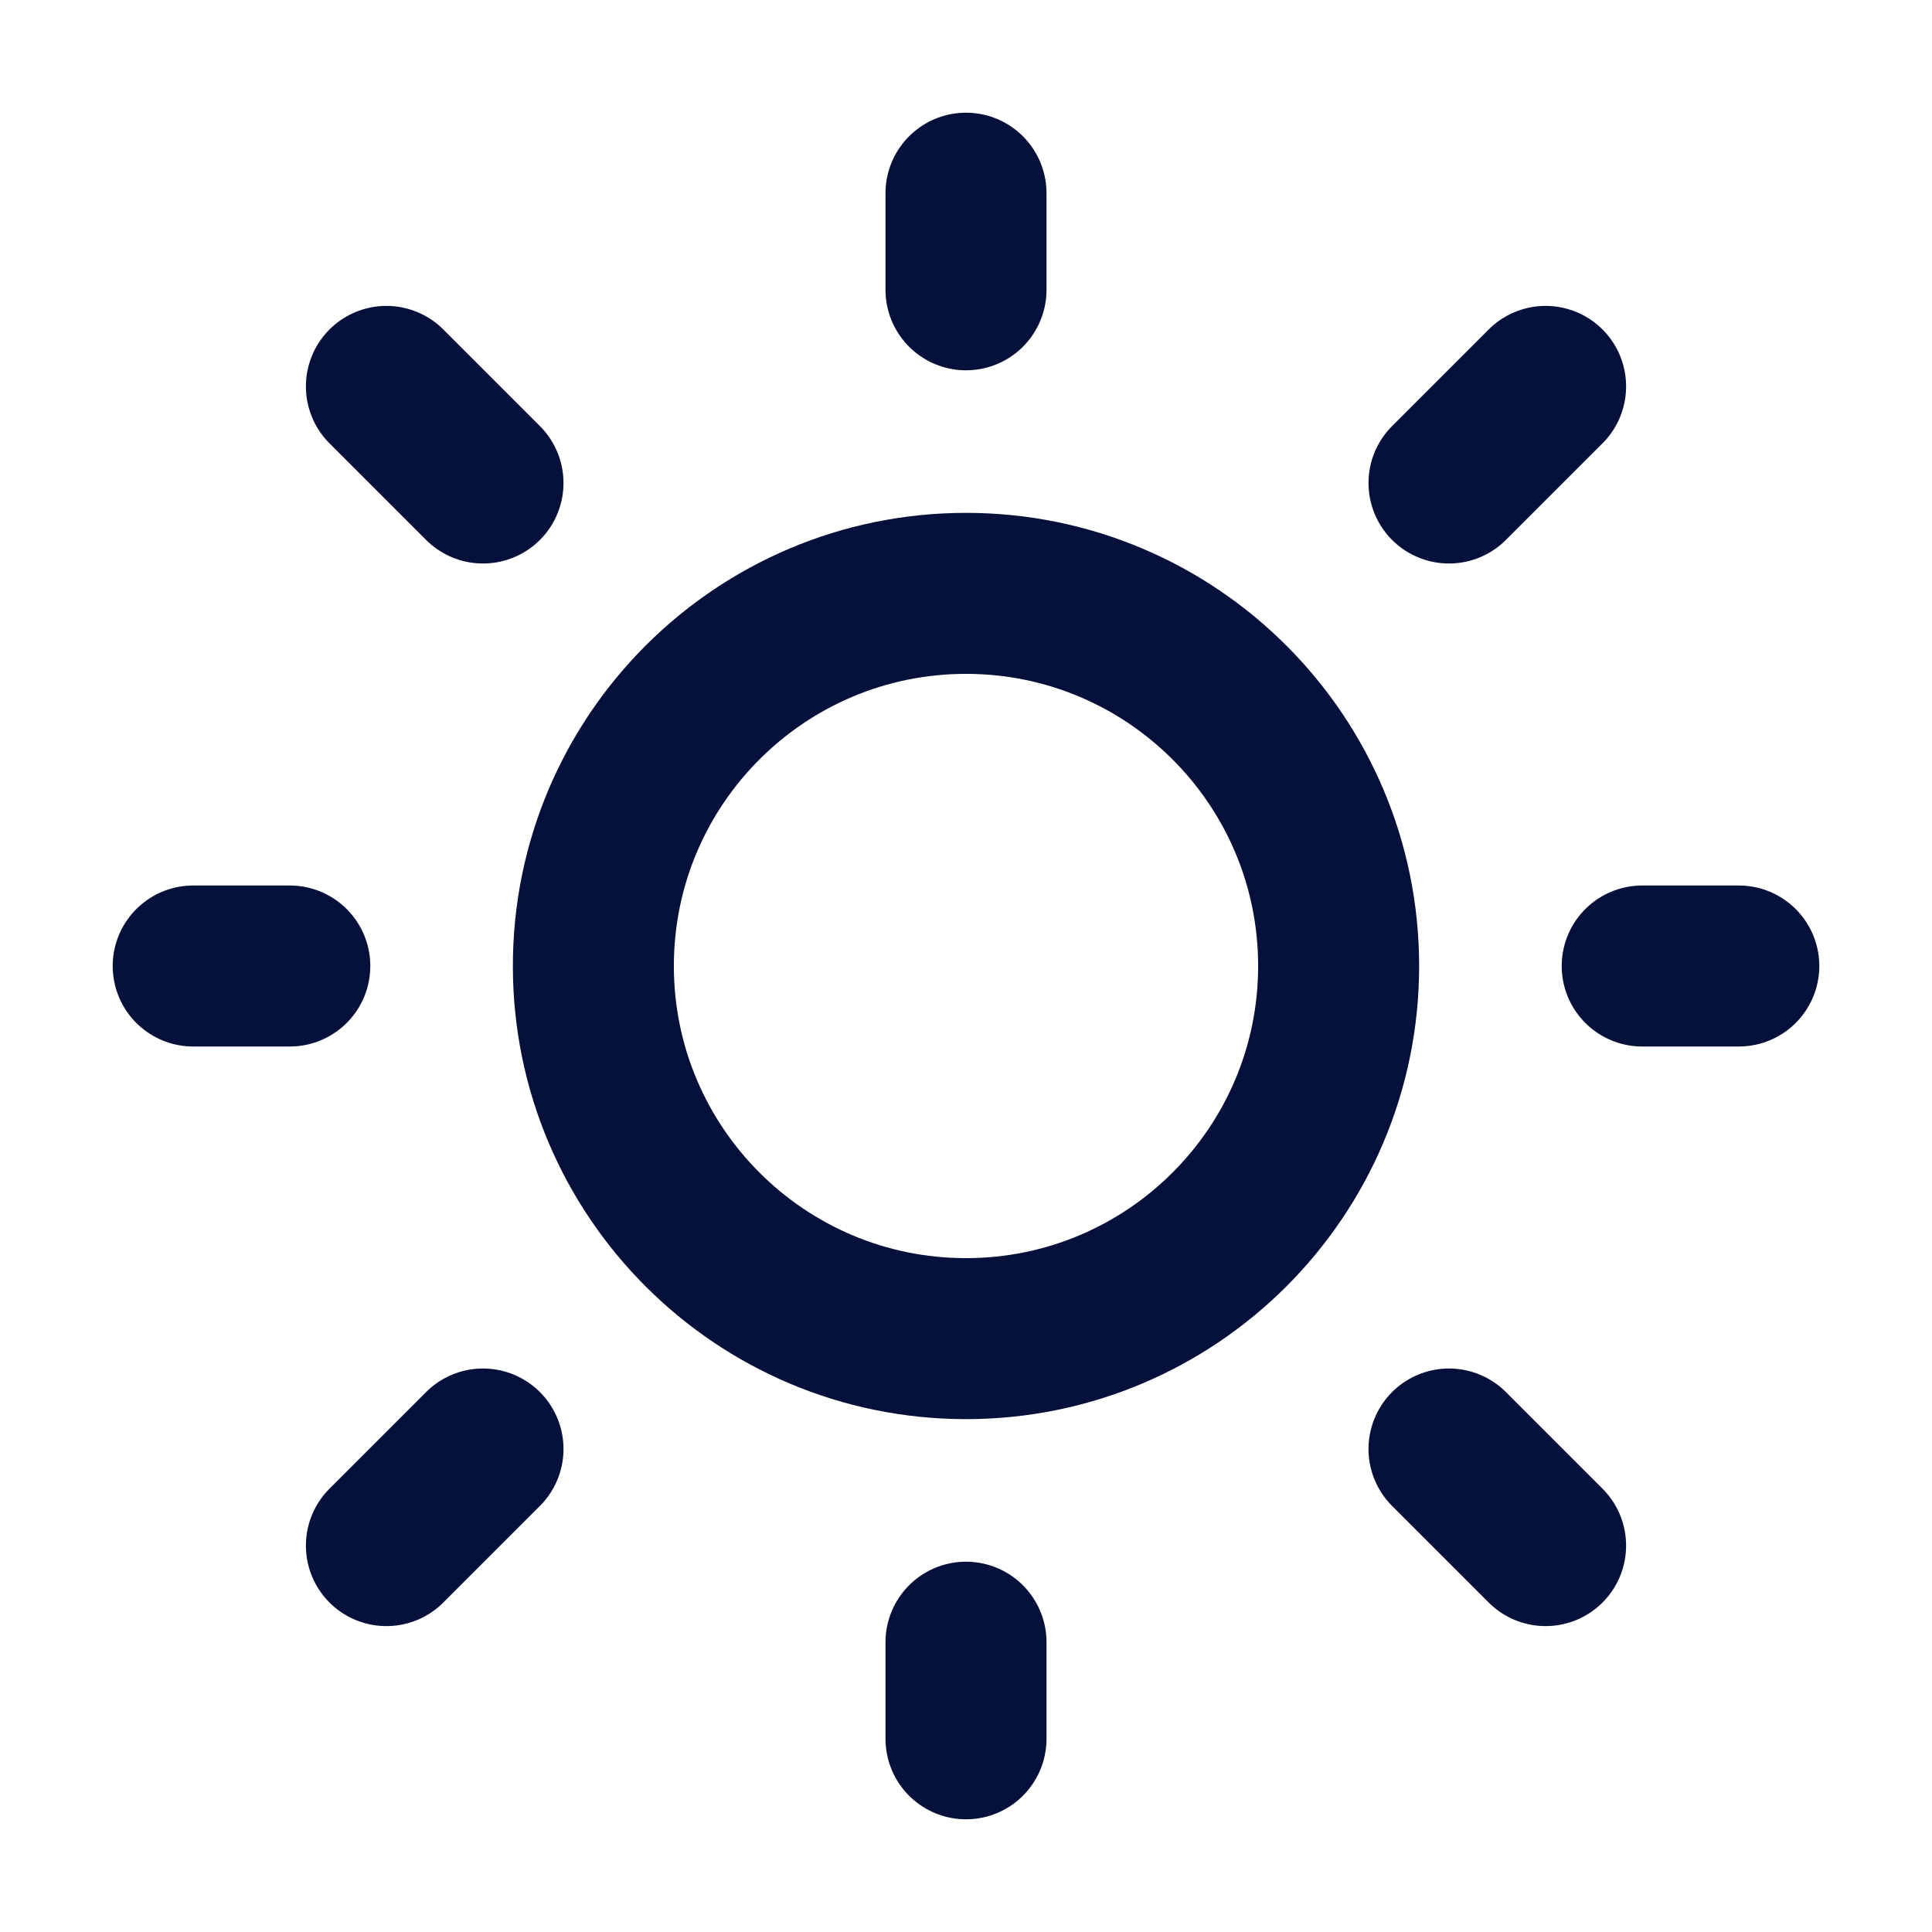 <svg width="24" height="24" viewBox="0 0 24 24" fill="none" xmlns="http://www.w3.org/2000/svg">
<path d="M12 16.629C14.556 16.629 16.629 14.556 16.629 12C16.629 9.444 14.556 7.371 12 7.371C9.444 7.371 7.371 9.444 7.371 12C7.371 14.556 9.444 16.629 12 16.629Z" stroke="#05103B" stroke-width="2" stroke-linecap="round" stroke-linejoin="round"/>
<path d="M12 2.4V3.6" stroke="#05103B" stroke-width="2" stroke-linecap="round" stroke-linejoin="round"/>
<path d="M12 20.4V21.6" stroke="#05103B" stroke-width="2" stroke-linecap="round" stroke-linejoin="round"/>
<path d="M4.8 4.8L6 6" stroke="#05103B" stroke-width="2" stroke-linecap="round" stroke-linejoin="round"/>
<path d="M18 18L19.2 19.2" stroke="#05103B" stroke-width="2" stroke-linecap="round" stroke-linejoin="round"/>
<path d="M2.4 12H3.6" stroke="#05103B" stroke-width="2" stroke-linecap="round" stroke-linejoin="round"/>
<path d="M20.4 12H21.6" stroke="#05103B" stroke-width="2" stroke-linecap="round" stroke-linejoin="round"/>
<path d="M4.8 19.2L6 18" stroke="#05103B" stroke-width="2" stroke-linecap="round" stroke-linejoin="round"/>
<path d="M18 6L19.2 4.8" stroke="#05103B" stroke-width="2" stroke-linecap="round" stroke-linejoin="round"/>
</svg>
